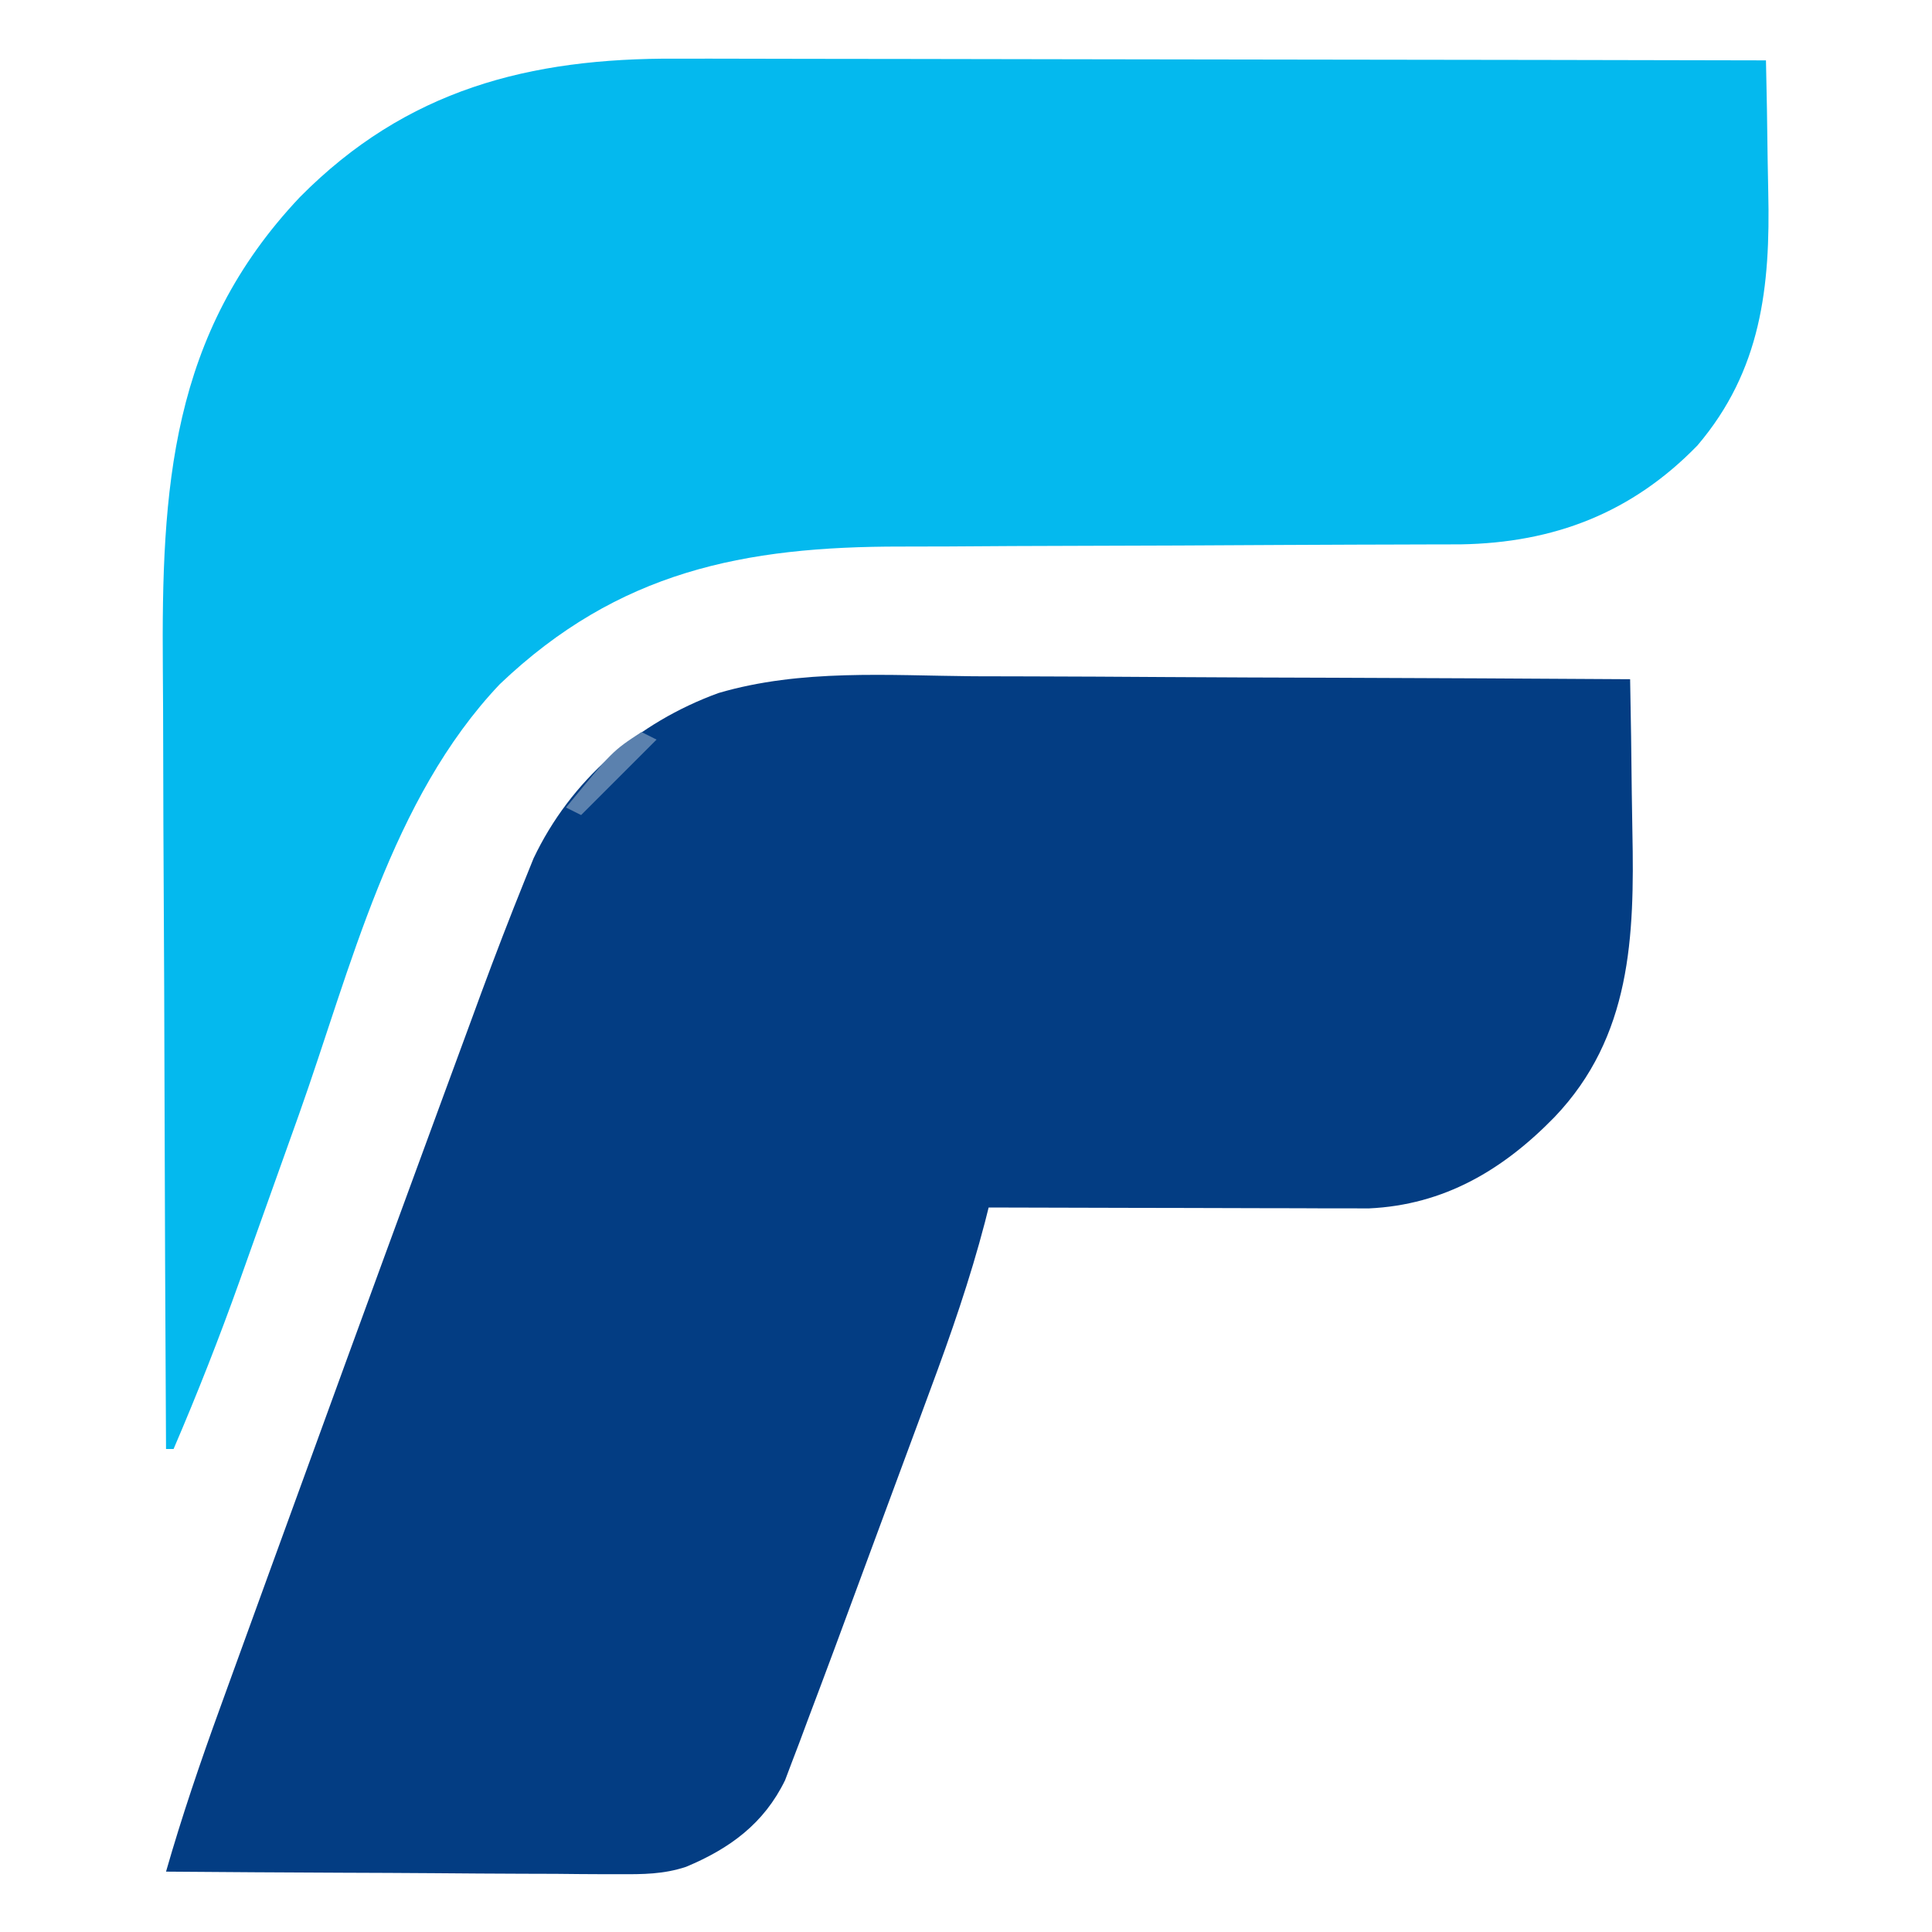 <?xml version="1.0" encoding="UTF-8"?>
<svg version="1.1" xmlns="http://www.w3.org/2000/svg" width="256" height="256">
<path d="M0 0 C2.515 0.007 5.03 0.013 7.545 0.017 C13.455 0.031 19.366 0.062 25.276 0.103 C32.677 0.152 40.078 0.173 47.479 0.195 C60.656 0.238 73.834 0.305 87.012 0.391 C87.112 5.422 87.184 10.453 87.231 15.485 C87.251 17.19 87.278 18.896 87.313 20.602 C87.591 34.48 87.167 47.742 77.012 58.391 C70.178 65.413 62.368 70.052 52.398 70.511 C51.468 70.509 50.537 70.506 49.579 70.504 C48.518 70.504 47.457 70.504 46.365 70.504 C44.664 70.496 44.664 70.496 42.93 70.488 C41.76 70.487 40.591 70.485 39.386 70.484 C35.657 70.478 31.928 70.466 28.199 70.453 C25.669 70.448 23.138 70.444 20.607 70.439 C14.409 70.428 8.21 70.412 2.012 70.391 C1.85 71.032 1.689 71.673 1.522 72.333 C-0.462 79.927 -2.997 87.23 -5.734 94.582 C-6.187 95.808 -6.639 97.034 -7.105 98.297 C-8.056 100.874 -9.01 103.449 -9.967 106.024 C-11.183 109.296 -12.393 112.569 -13.601 115.844 C-14.769 119.007 -15.939 122.17 -17.109 125.332 C-17.539 126.493 -17.968 127.653 -18.41 128.849 C-19.593 132.034 -20.788 135.213 -21.988 138.391 C-22.343 139.346 -22.698 140.301 -23.064 141.286 C-23.401 142.169 -23.739 143.051 -24.086 143.961 C-24.519 145.108 -24.519 145.108 -24.961 146.278 C-27.755 152.027 -32.287 155.332 -38.074 157.752 C-41.049 158.745 -43.811 158.749 -46.933 158.731 C-47.588 158.732 -48.242 158.732 -48.917 158.733 C-51.054 158.73 -53.191 158.707 -55.328 158.684 C-56.82 158.678 -58.312 158.674 -59.805 158.671 C-63.712 158.659 -67.62 158.63 -71.528 158.597 C-75.523 158.566 -79.518 158.552 -83.514 158.537 C-91.339 158.505 -99.163 158.454 -106.988 158.391 C-104.884 151.062 -102.448 143.894 -99.84 136.73 C-99.435 135.611 -99.029 134.492 -98.612 133.338 C-97.511 130.299 -96.407 127.261 -95.302 124.223 C-94.61 122.318 -93.918 120.414 -93.227 118.509 C-86.475 99.906 -79.686 81.316 -72.858 62.741 C-71.952 60.277 -71.047 57.813 -70.143 55.348 C-68.875 51.895 -67.604 48.444 -66.332 44.992 C-65.965 43.991 -65.598 42.991 -65.22 41.959 C-63.366 36.944 -61.45 31.956 -59.447 26.998 C-59.065 26.05 -58.683 25.103 -58.289 24.127 C-53.354 13.749 -44.517 6.129 -33.781 2.22 C-22.845 -0.99 -11.286 -0.099 0 0 Z " fill="#033D83" transform="translate(128.988,89.609)"/>
<path d="M0 0 C1.578 0.001 3.155 0 4.733 -0.001 C8.996 -0.001 13.26 0.01 17.524 0.024 C21.987 0.037 26.45 0.038 30.913 0.04 C39.356 0.047 47.799 0.063 56.242 0.083 C65.857 0.105 75.473 0.116 85.088 0.126 C104.86 0.147 124.632 0.182 144.404 0.227 C144.505 4.565 144.576 8.901 144.624 13.24 C144.644 14.71 144.671 16.18 144.706 17.65 C144.998 30.235 143.783 41.319 135.314 51.262 C126.644 60.181 116.335 64.157 103.936 64.358 C102.236 64.367 100.536 64.37 98.836 64.369 C97.901 64.372 96.967 64.376 96.004 64.379 C93.984 64.387 91.963 64.392 89.943 64.396 C86.733 64.403 83.524 64.419 80.314 64.437 C71.192 64.489 62.069 64.537 52.946 64.553 C47.355 64.563 41.765 64.593 36.174 64.634 C34.056 64.647 31.938 64.652 29.82 64.649 C8.968 64.633 -7.653 67.919 -23.354 82.868 C-37.794 98.063 -43.104 120.555 -49.983 139.904 C-51.931 145.381 -53.886 150.855 -55.846 156.328 C-56.518 158.21 -57.186 160.094 -57.855 161.977 C-60.541 169.498 -63.446 176.888 -66.596 184.227 C-66.926 184.227 -67.256 184.227 -67.596 184.227 C-67.69 167.684 -67.76 151.141 -67.803 134.598 C-67.823 126.915 -67.851 119.232 -67.897 111.549 C-67.938 104.845 -67.963 98.142 -67.972 91.438 C-67.977 87.895 -67.989 84.352 -68.019 80.809 C-68.208 57.007 -67.043 36.524 -49.853 18.339 C-35.738 4.078 -19.446 -0.098 0 0 Z " fill="#04B9EE" transform="translate(89.596,7.773)"/>
<path d="M0 0 C0.66 0.33 1.32 0.66 2 1 C-1.3 4.3 -4.6 7.6 -8 11 C-8.66 10.67 -9.32 10.34 -10 10 C-3.85 2.517 -3.85 2.517 0 0 Z " fill="#5B81AE" transform="translate(85,97)"/>
</svg>
